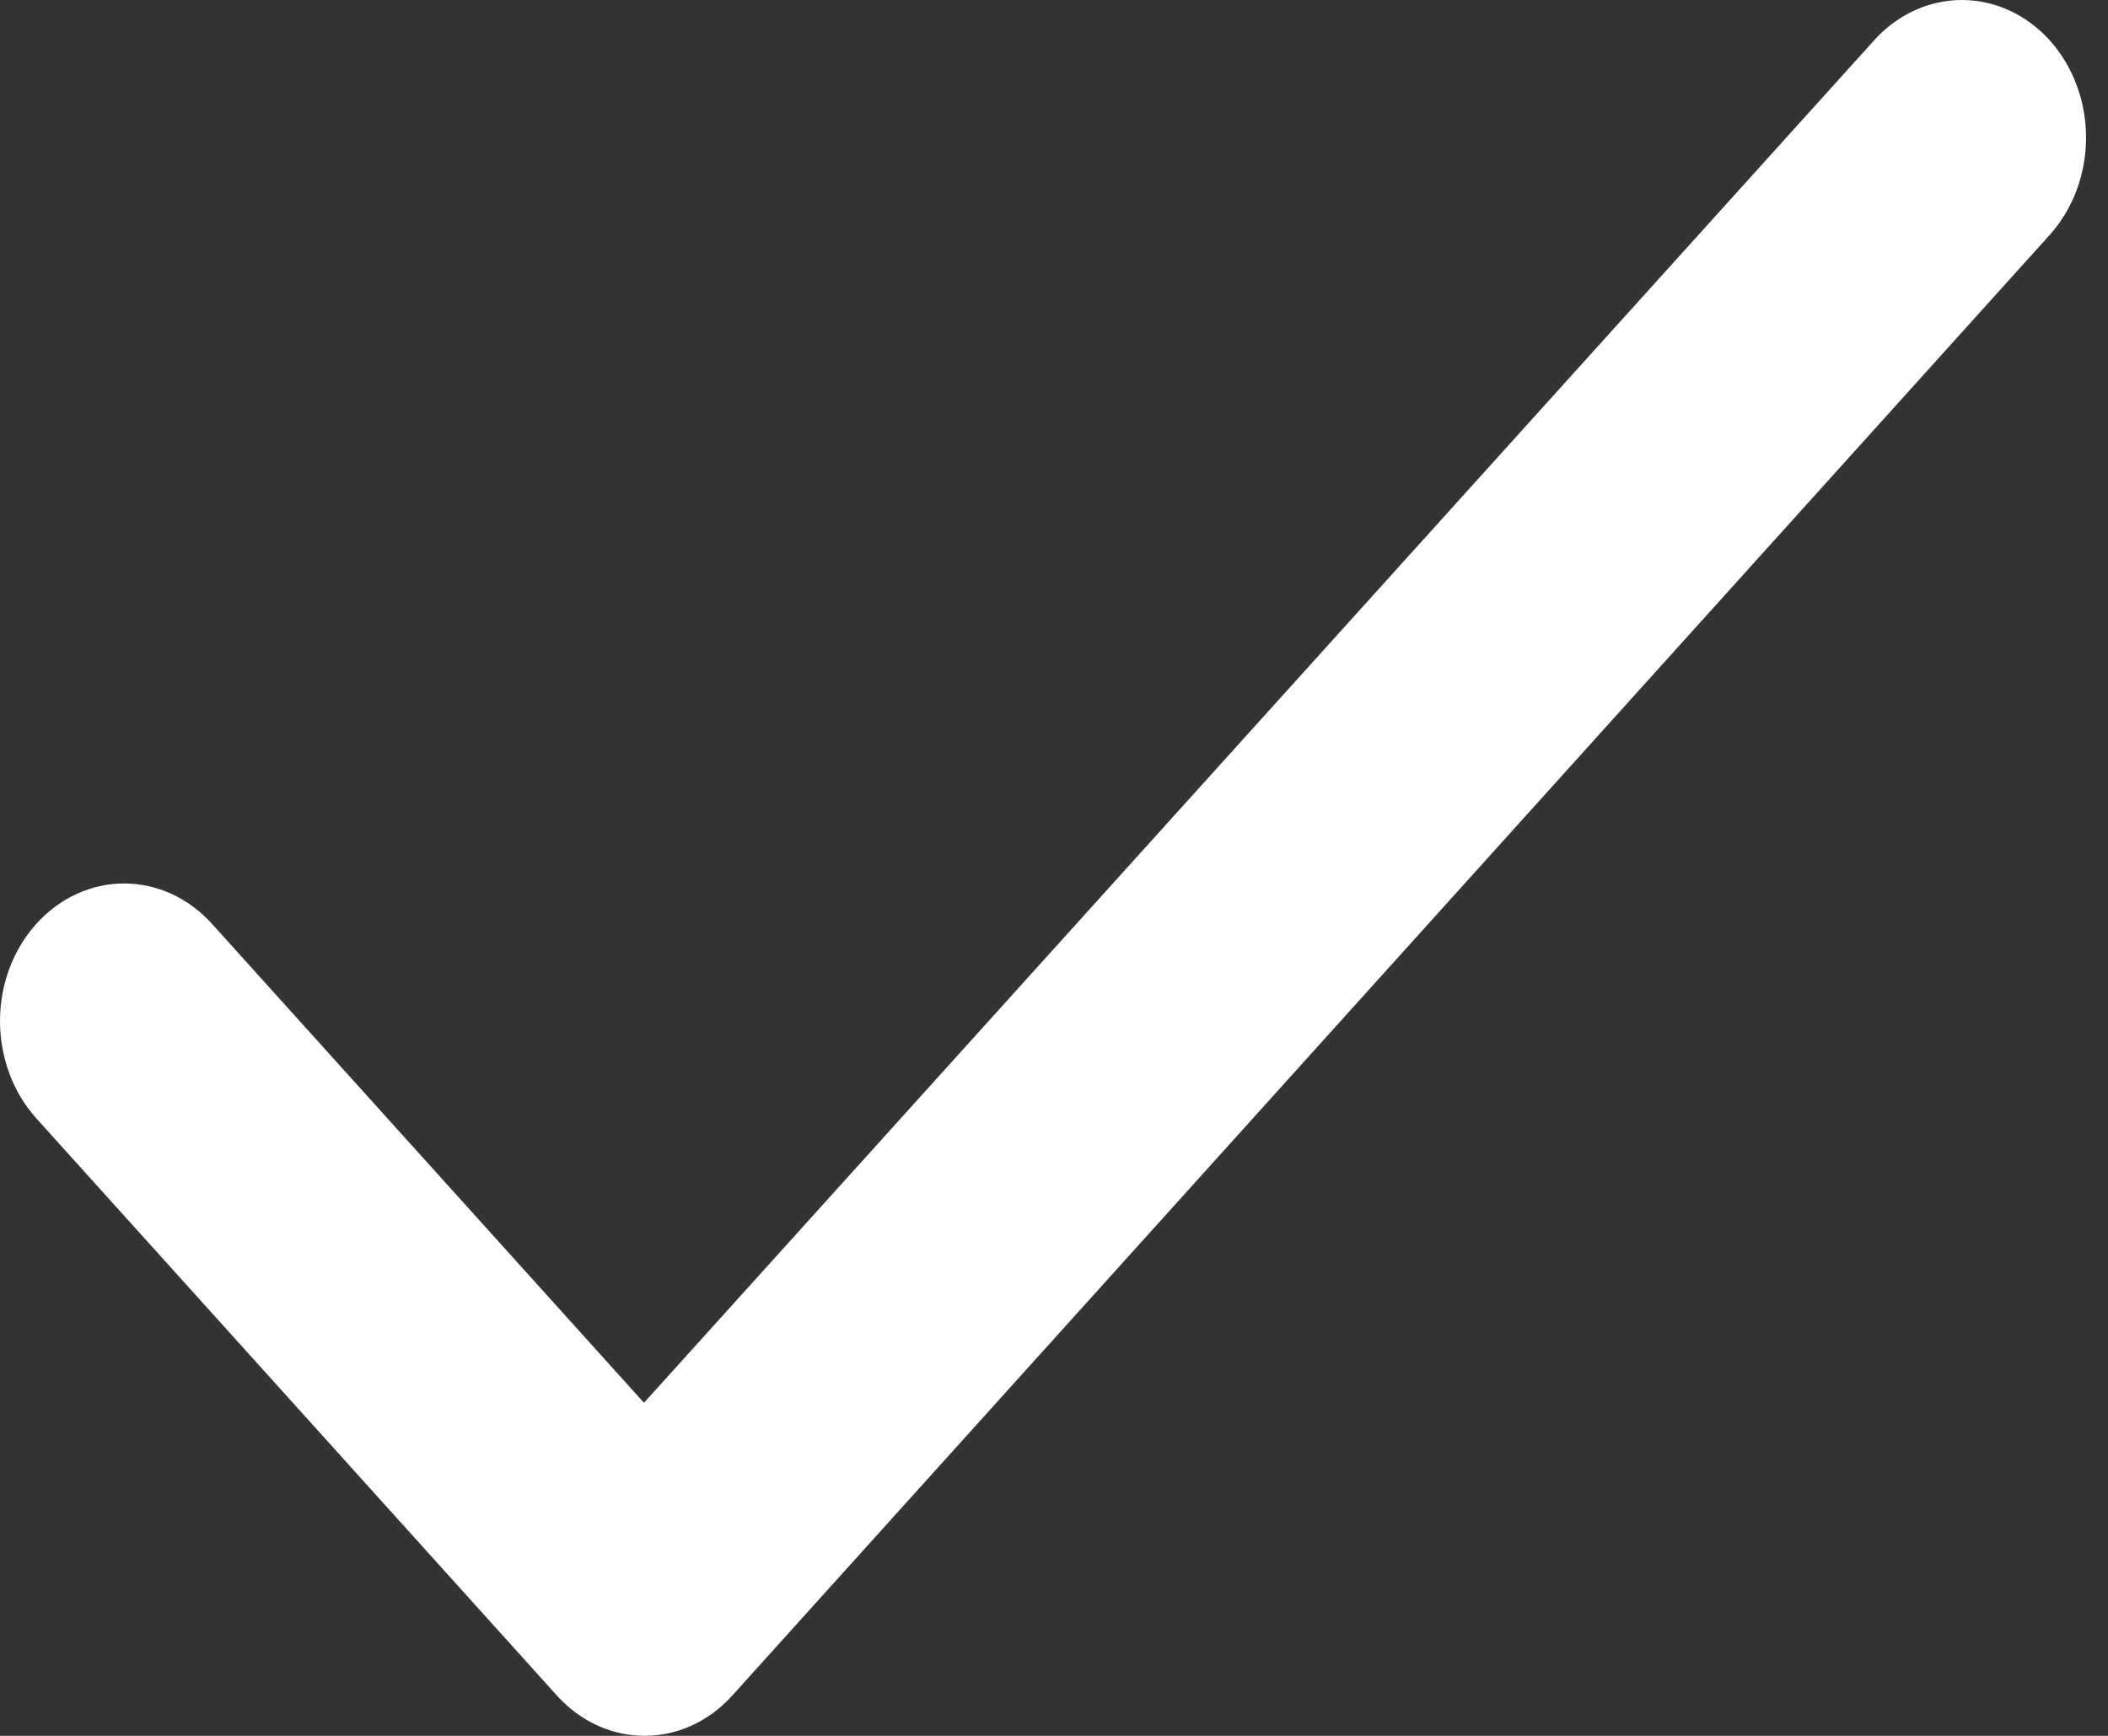 <?xml version="1.0" encoding="UTF-8"?> <svg xmlns="http://www.w3.org/2000/svg" width="51" height="42" viewBox="0 0 51 42" fill="none"><rect x="0" y="0" width="51" height="42" fill="#333333" stroke="none"/> <path d="M15.58 33.941L5.127 22.351C4.564 21.727 3.8 21.376 3.003 21.376C2.207 21.376 1.443 21.727 0.88 22.351C0.316 22.976 0 23.823 0 24.706C0 25.143 0.078 25.576 0.229 25.98C0.38 26.384 0.601 26.752 0.88 27.061L13.471 41.022C14.646 42.325 16.544 42.325 17.719 41.022L49.589 5.685C50.152 5.06 50.469 4.213 50.469 3.33C50.469 2.447 50.152 1.6 49.589 0.975C49.026 0.351 48.262 0 47.465 0C46.669 0 45.905 0.351 45.342 0.975L15.58 33.941Z" fill="white"></path> </svg> 